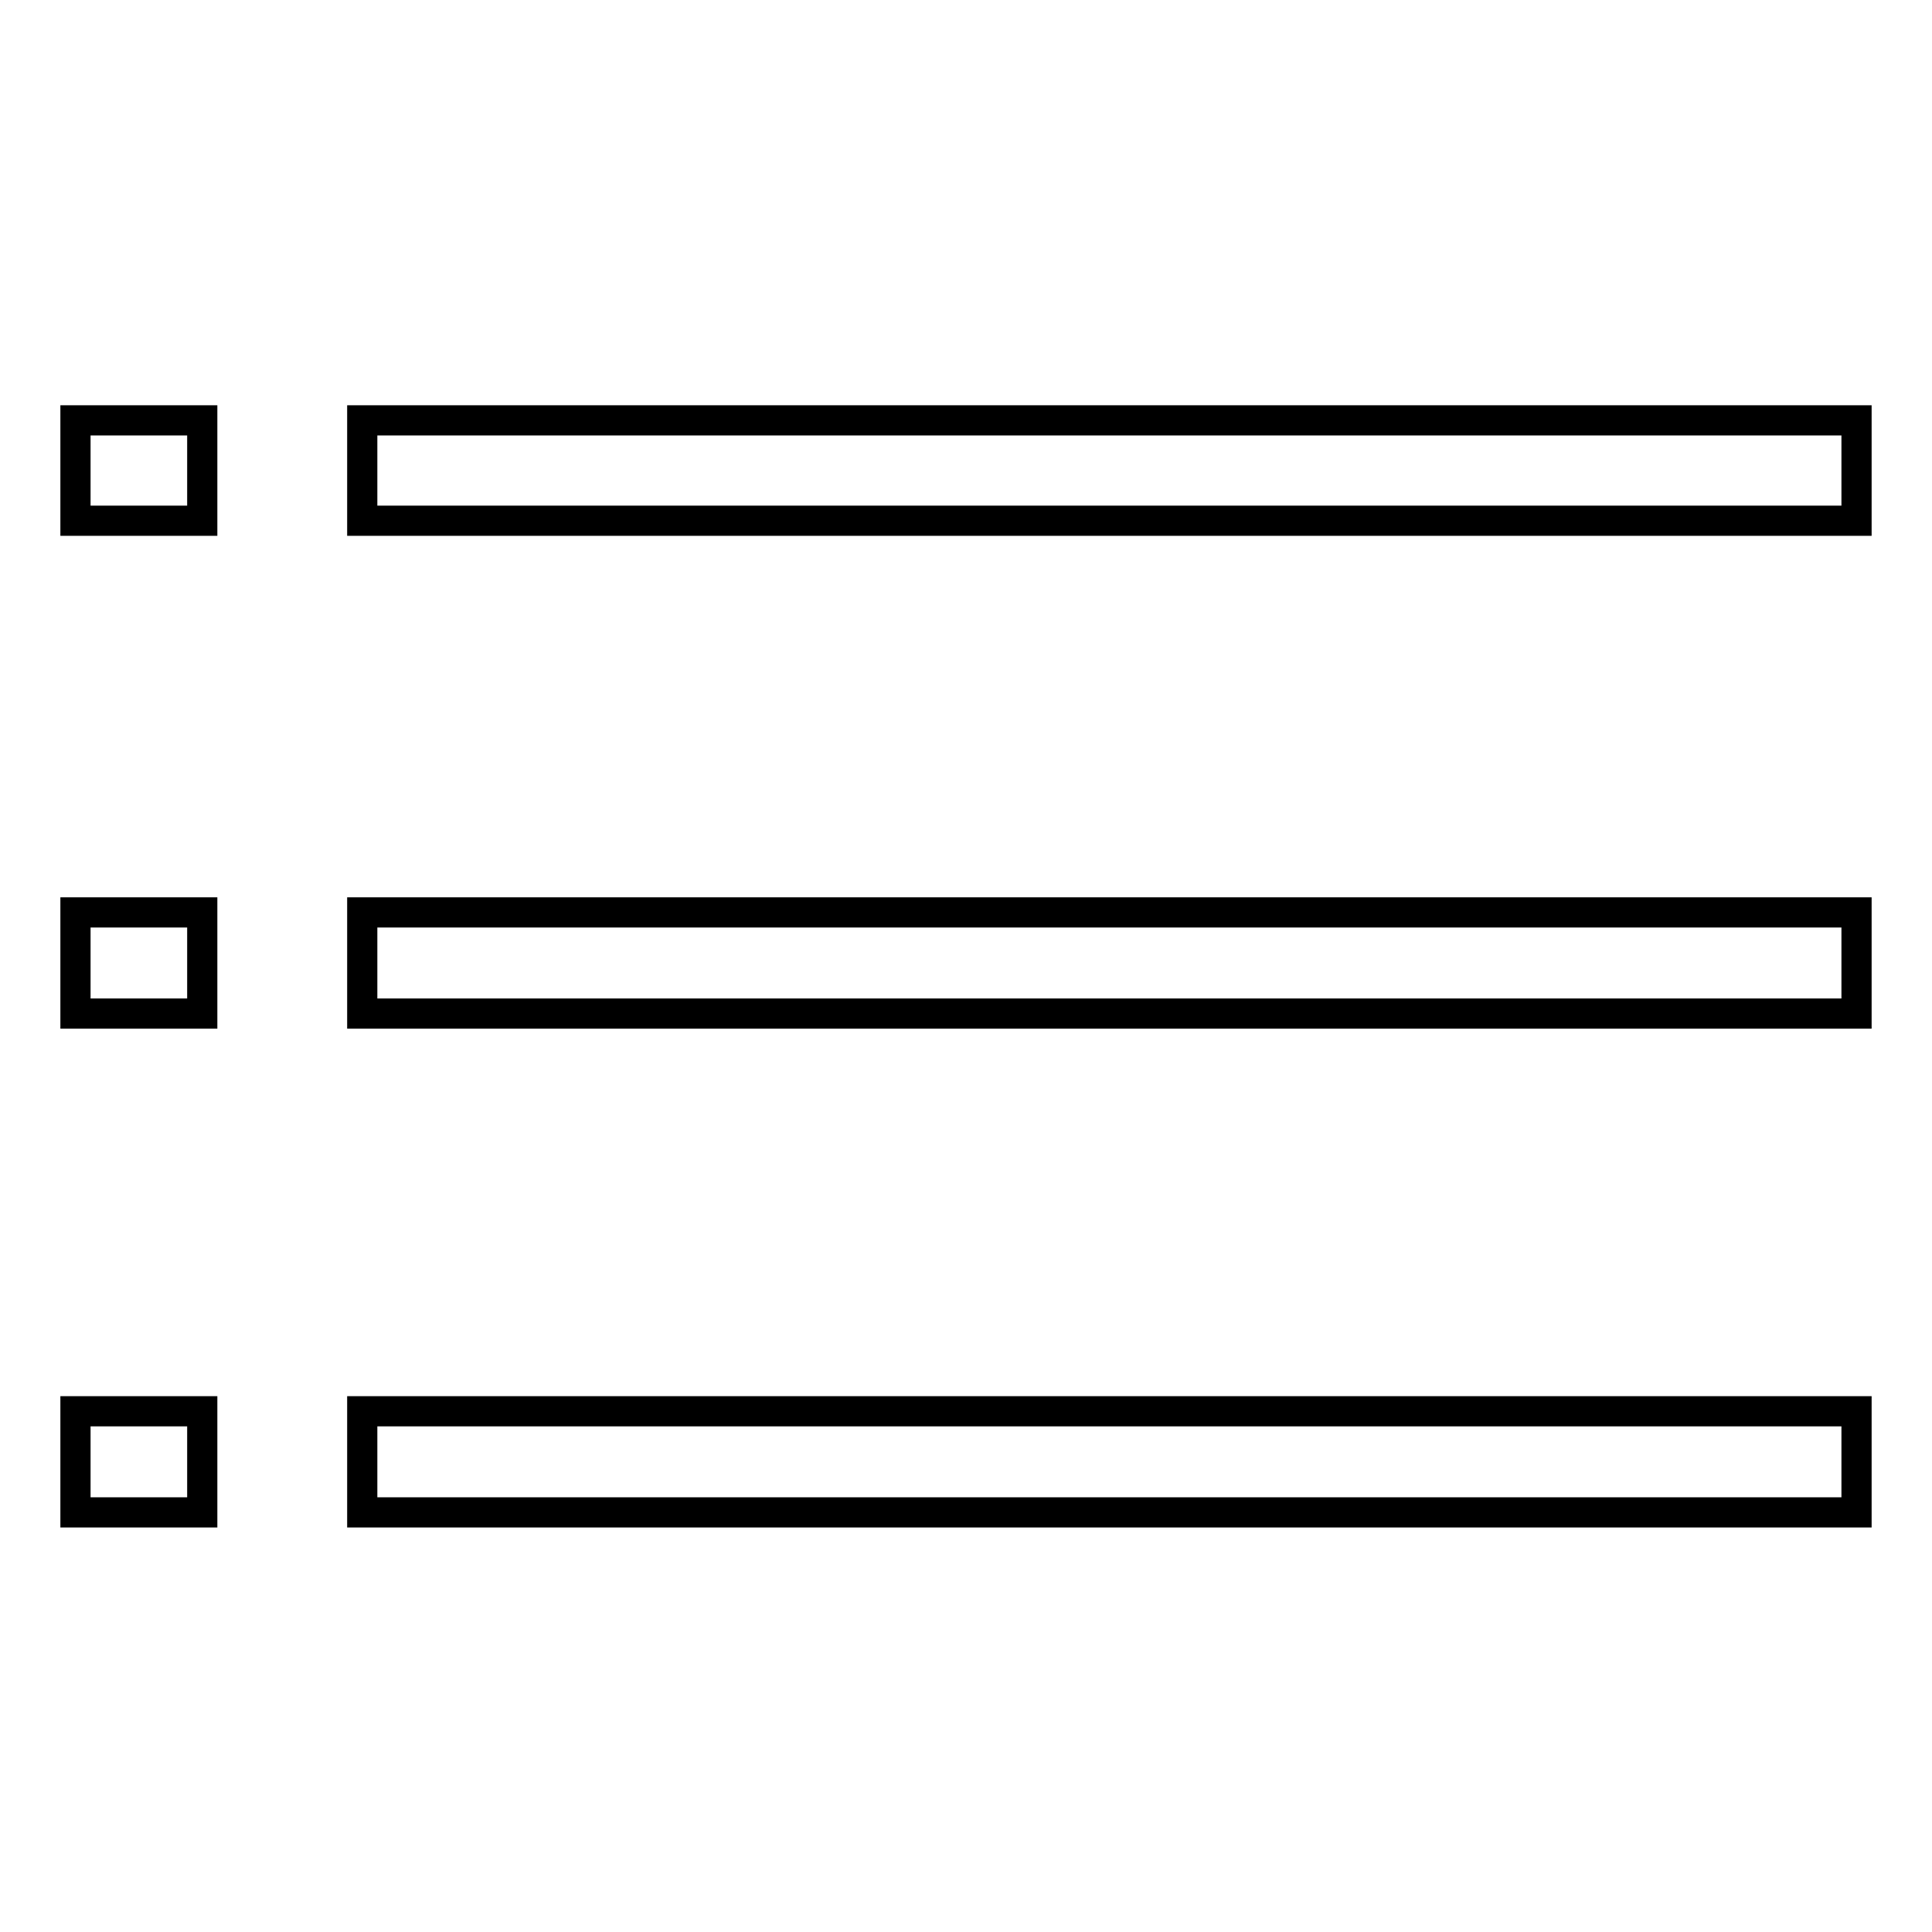 <?xml version="1.0" encoding="utf-8"?>
<!-- Svg Vector Icons : http://www.onlinewebfonts.com/icon -->
<!DOCTYPE svg PUBLIC "-//W3C//DTD SVG 1.1//EN" "http://www.w3.org/Graphics/SVG/1.1/DTD/svg11.dtd">
<svg version="1.1" xmlns="http://www.w3.org/2000/svg" xmlns:xlink="http://www.w3.org/1999/xlink" x="0px" y="0px" viewBox="0 0 256 256" enable-background="new 0 0 256 256" xml:space="preserve">
<g> <path stroke-width="4" fill-opacity="0" stroke="#000000"  d="M48,55.7h198V69H48V55.7z M10,55.7h16.8V69H10V55.7z M48,120.9h198v13.4H48V120.9z M10,120.9h16.8v13.4H10 V120.9z M48,187h198v13.4H48V187z M10,187h16.8v13.4H10V187z"/></g>
</svg>